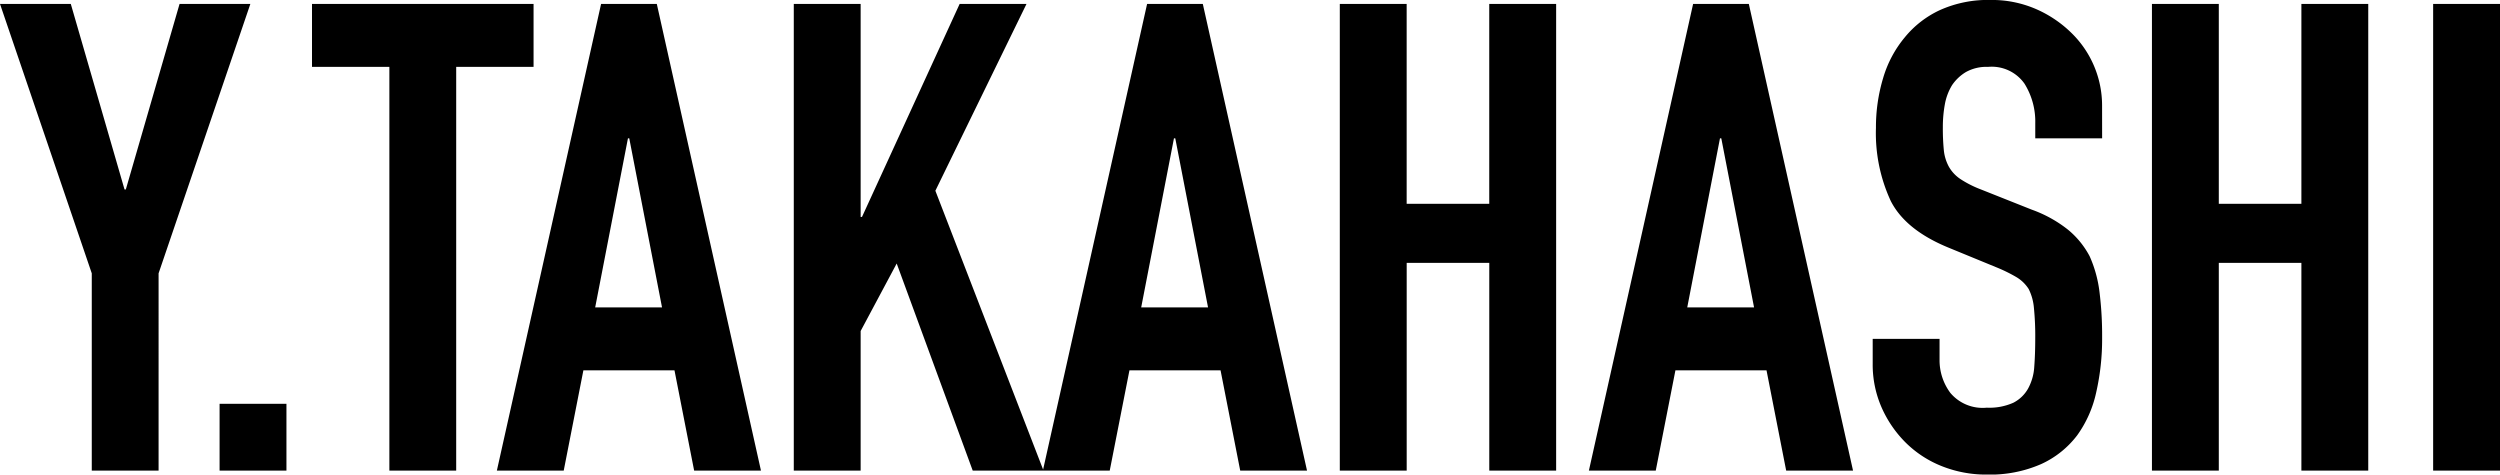 <svg xmlns="http://www.w3.org/2000/svg" width="232.654" height="44.164" viewBox="0 0 232.654 44.164">
  <g id="グループ_64577" data-name="グループ 64577" transform="translate(-307.771 -1129.413)" style="isolation: isolate">
    <path id="パス_97866" data-name="パス 97866" d="M8.723,0V-18.361L.183-43.432H6.771l5,17.263h.122l5-17.263h6.588l-8.54,25.071V0ZM20.618,0V-6.222H26.84V0Zm15.8,0V-37.576h-7.2v-5.856H49.837v5.856h-7.2V0ZM61.793-15.189l-3.05-15.738h-.122l-3.05,15.738ZM46.421,0l9.7-43.432h5.185L71,0H64.782l-1.83-9.333H54.473L52.643,0ZM74.054,0V-43.432h6.222v19.825H80.4l9.089-19.825h6.222L87.23-26.047,97.295,0H90.707L83.631-19.276l-3.355,6.283V0Zm38.552-15.189-3.05-15.738h-.122l-3.05,15.738ZM97.234,0l9.7-43.432h5.185L121.817,0H115.6l-1.83-9.333h-8.479L103.456,0Zm27.633,0V-43.432h6.222v18.6h7.686v-18.6H145V0h-6.222V-19.337h-7.686V0Zm38.552-15.189-3.05-15.738h-.122L157.2-15.189ZM148.047,0l9.7-43.432h5.185L172.63,0h-6.222l-1.83-9.333H156.1L154.269,0ZM195.81-30.927h-6.222v-1.4a6.643,6.643,0,0,0-1.007-3.691,3.723,3.723,0,0,0-3.385-1.556,3.914,3.914,0,0,0-2.074.488,4.09,4.09,0,0,0-1.281,1.22,5.16,5.16,0,0,0-.671,1.8,11.749,11.749,0,0,0-.183,2.1,20.628,20.628,0,0,0,.091,2.135,4.053,4.053,0,0,0,.458,1.525,3.392,3.392,0,0,0,1.068,1.159,9.806,9.806,0,0,0,1.921.976l4.758,1.891a11.8,11.8,0,0,1,3.355,1.861,8.043,8.043,0,0,1,2.013,2.471,11.548,11.548,0,0,1,.915,3.324,32.9,32.9,0,0,1,.244,4.24,22.355,22.355,0,0,1-.549,5.093,10.73,10.73,0,0,1-1.769,4A8.781,8.781,0,0,1,190.137-.61a11.834,11.834,0,0,1-5.063.976,11.076,11.076,0,0,1-4.209-.793,10.011,10.011,0,0,1-3.355-2.2,10.687,10.687,0,0,1-2.227-3.263,9.91,9.91,0,0,1-.824-4.056v-2.318h6.222v1.952a5.082,5.082,0,0,0,1.007,3.081,3.921,3.921,0,0,0,3.385,1.372,5.459,5.459,0,0,0,2.47-.457,3.284,3.284,0,0,0,1.372-1.312,4.817,4.817,0,0,0,.58-2.043q.091-1.19.091-2.654a26.3,26.3,0,0,0-.122-2.806,4.829,4.829,0,0,0-.488-1.769,3.429,3.429,0,0,0-1.128-1.1,14.462,14.462,0,0,0-1.861-.915l-4.453-1.83q-4.026-1.647-5.4-4.361a15,15,0,0,1-1.372-6.8,15.778,15.778,0,0,1,.671-4.636,10.545,10.545,0,0,1,2.013-3.782,9.226,9.226,0,0,1,3.263-2.532,10.893,10.893,0,0,1,4.728-.945,10.323,10.323,0,0,1,4.24.854A10.921,10.921,0,0,1,193-40.687a9.425,9.425,0,0,1,2.806,6.71ZM200.446,0V-43.432h6.222v18.6h7.686v-18.6h6.222V0h-6.222V-19.337h-7.686V0Zm26.169,0V-43.432h6.222V0Z" transform="translate(307.588 1173.211)"/>
  </g>
</svg>

